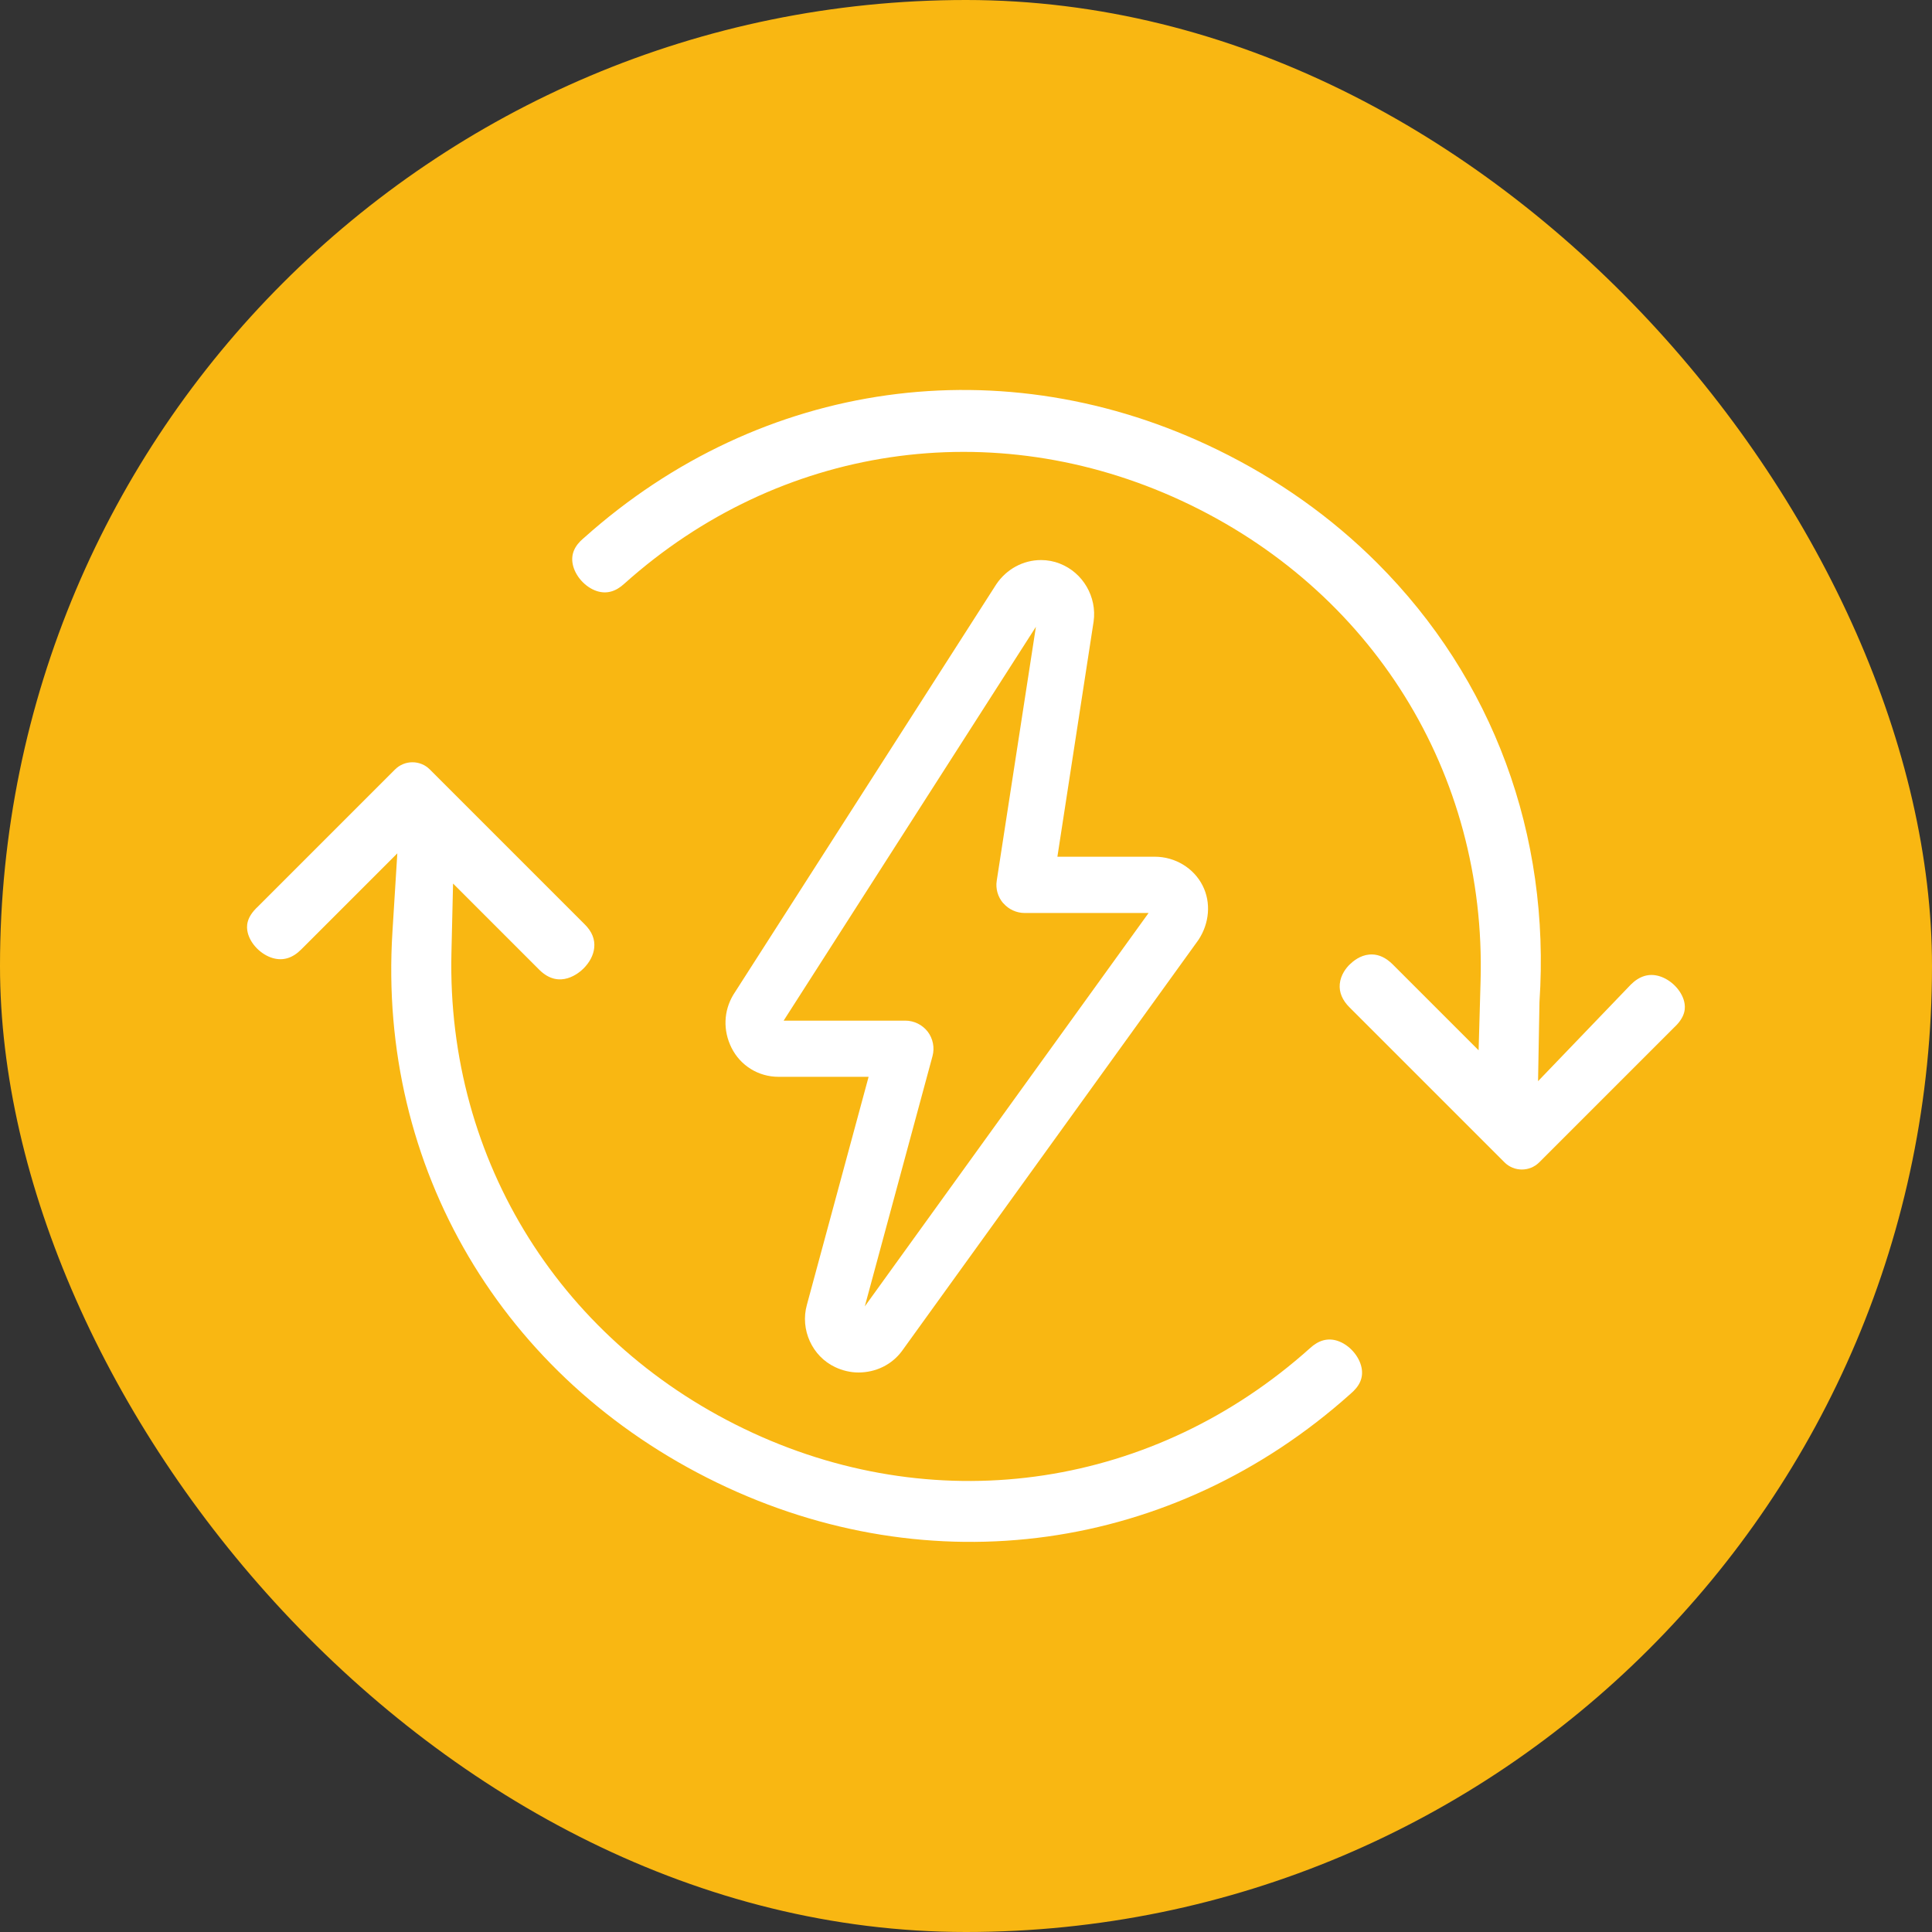 <?xml version="1.0" encoding="UTF-8"?>
<svg id="Layer_2" data-name="Layer 2" xmlns="http://www.w3.org/2000/svg" viewBox="0 0 177.14 177.14">
  <rect x="0" y="0" width="177.14" height="177.14" fill="#333333" stroke="none"/>
  <defs>
    <style>
      .cls-1 {
        fill: #f9b712;
      }

      .cls-1, .cls-2 {
        stroke-width: 0px;
      }

      .cls-2 {
        fill: #fff;
      }
    </style>
  </defs>
  <g id="Layer_1-2" data-name="Layer 1">
    <rect class="cls-1" x="0" y="0" width="177.14" height="177.14" rx="88.57" ry="88.57"/>
    <g>
      <path class="cls-2" d="m97.19,51.68c-.56-.22-1.15-.33-1.74-.33-1.64,0-3.17.83-4.11,2.23l-24.1,37.62c-.9,1.5-.96,3.28-.17,4.87.82,1.64,2.47,2.66,4.31,2.66h8.26l-5.66,20.91c-.63,2.26.48,4.72,2.6,5.71.65.31,1.4.49,2.12.49,1.6,0,3.06-.71,3.99-1.96l27.19-37.7c1.01-1.52,1.17-3.43.39-4.97-.81-1.62-2.53-2.66-4.39-2.66h-8.93l3.32-21.56c.32-2.26-.98-4.49-3.09-5.31Zm-5.2,31.13c.49.57,1.21.9,1.96.9h11.36l-26.02,36.07,6.21-22.95c.21-.77.04-1.61-.44-2.24-.49-.63-1.25-1.01-2.05-1.01h-11.16l23.13-36.11-3.59,23.27c-.12.74.1,1.5.59,2.07Z"/>
      <path class="cls-2" d="m122.64,122.94h0c-.89-.29-1.73-.07-2.54.68-14.23,12.75-33.78,15.72-51.05,7.77-17.49-8.05-28.09-24.9-27.66-43.98l.15-6.4,7.9,7.9c1.88,1.88,3.71.24,4.06-.11.56-.56.91-1.22.98-1.88.09-.78-.2-1.51-.88-2.18l-14.19-14.19c-.88-.88-2.31-.88-3.19,0l-12.56,12.56c-1.12,1.03-1.07,1.86-.95,2.39.25,1.05,1.23,2.04,2.32,2.35.93.26,1.79,0,2.58-.79l8.82-8.82-.45,7.23c-1.35,21.57,10.05,40.9,29.74,50.46,19.6,9.51,41.86,6.4,58.08-8.11.89-.75,1.21-1.51,1.04-2.41-.21-1.08-1.14-2.12-2.2-2.47Z"/>
      <path class="cls-2" d="m154.42,91.84h0c-.25-1.05-1.23-2.04-2.32-2.35-.92-.26-1.79,0-2.58.79l-8.5,8.85.13-7.27c1.02-15.33-4.26-29.62-14.88-40.24-4.2-4.2-9.14-7.7-14.66-10.39-19.58-9.55-41.82-6.45-58.06,8.08l-.05.04c-.84.71-1.16,1.48-.99,2.37.21,1.08,1.14,2.12,2.2,2.47.89.29,1.73.07,2.54-.68,14.2-12.72,33.77-15.63,51.08-7.6,17.45,8.1,27.96,24.97,27.42,44.04l-.18,6.35-7.87-7.87c-.61-.61-1.26-.92-1.94-.92-.07,0-.15,0-.22.01-.85.08-1.48.61-1.79.91s-.83.94-.91,1.79c-.07.76.23,1.49.91,2.16l14.19,14.19c.88.88,2.31.88,3.19,0l12.34-12.34c1.12-1.03,1.07-1.86.95-2.39Z"/>
    </g>
  </g>
</svg>